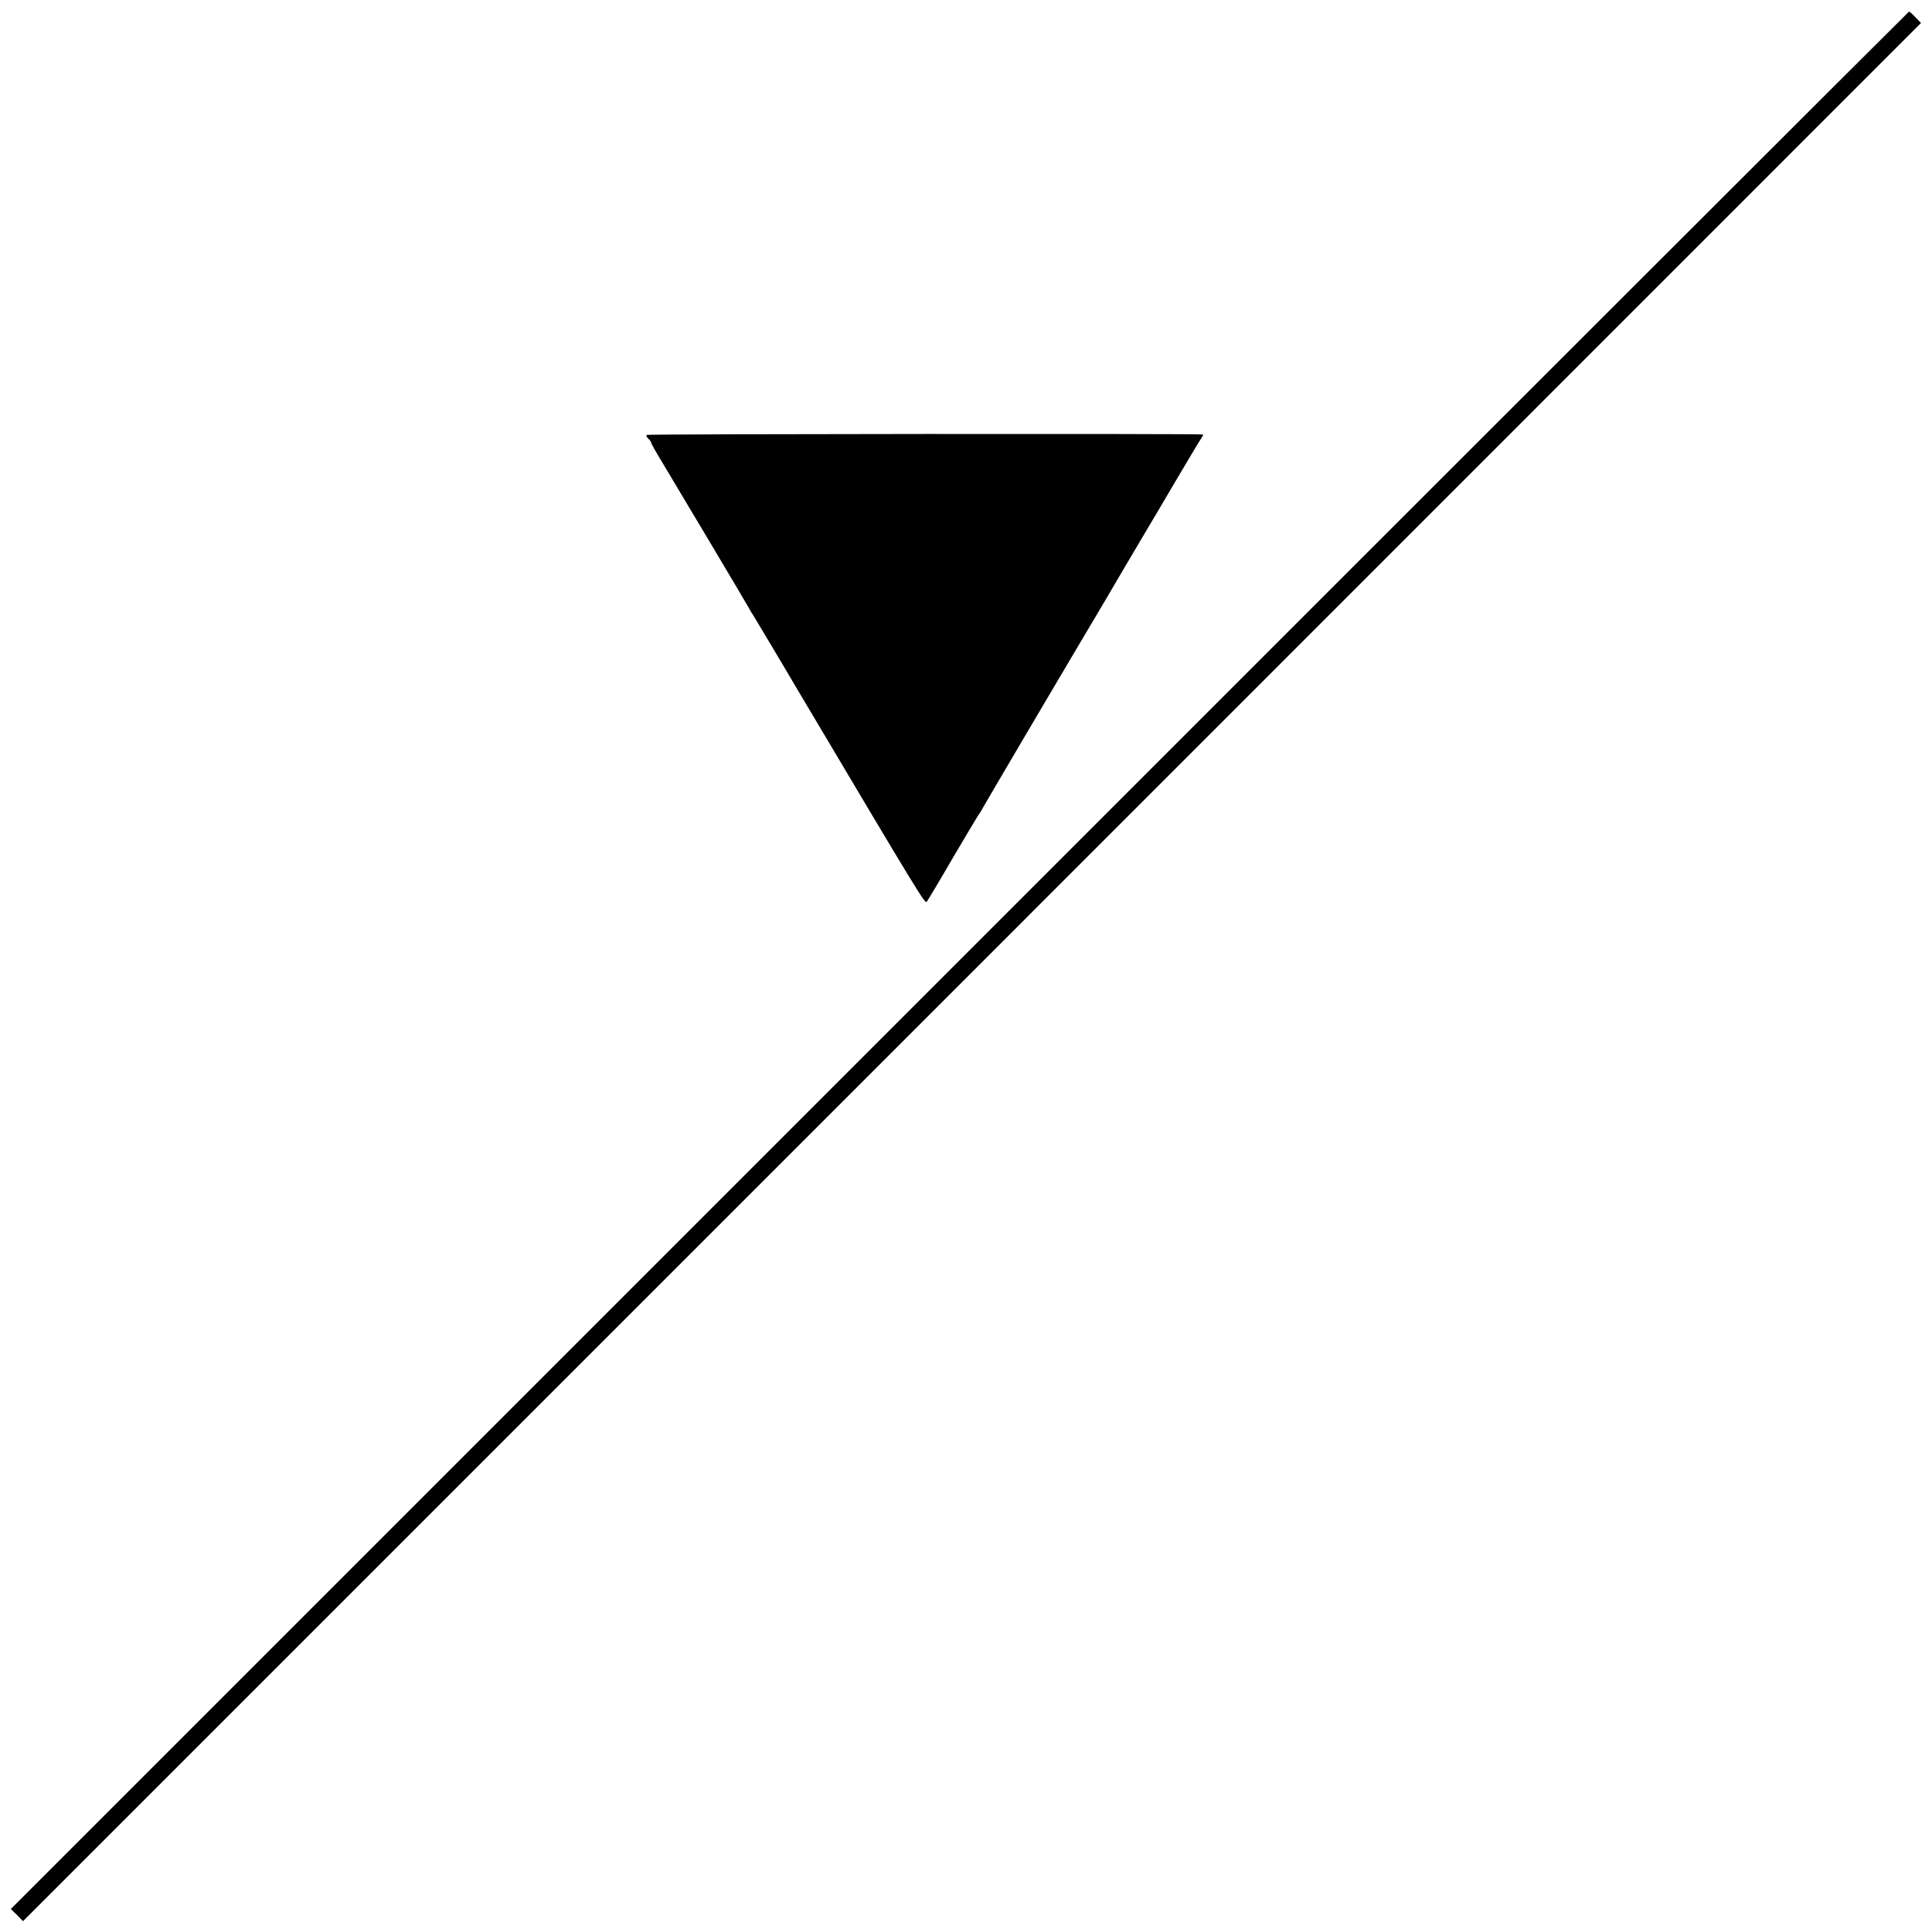 <?xml version="1.0" standalone="no"?>
<!DOCTYPE svg PUBLIC "-//W3C//DTD SVG 20010904//EN"
 "http://www.w3.org/TR/2001/REC-SVG-20010904/DTD/svg10.dtd">
<svg version="1.0" xmlns="http://www.w3.org/2000/svg"
 width="1000pt" height="1000pt" viewBox="0 0 1000 1000"
 preserveAspectRatio="xMidYMid meet">
<g transform="translate(0,1000) scale(0.1,-0.1)"
fill="#000000" stroke="none">
<path d="M4966 5029 l-4910 -4910 32 -31 31 -32 4912 4912 4912 4913 -28 29
c-16 17 -31 30 -34 30 -3 -1 -2215 -2210 -4915 -4911z"/>
<path d="M3349 7749 c-6 -3 -3 -11 6 -19 8 -7 15 -16 15 -20 0 -5 24 -48 54
-97 70 -116 437 -732 451 -758 5 -11 18 -31 27 -45 8 -14 115 -191 235 -395
632 -1064 651 -1095 660 -1082 5 6 68 111 138 232 71 121 132 222 135 225 3 3
12 19 21 35 13 24 361 615 560 950 26 44 62 105 80 135 17 30 84 143 147 250
64 107 158 267 210 355 52 88 105 177 118 198 14 20 23 38 22 38 -10 5 -2872
3 -2879 -2z"/>
</g>
</svg>
